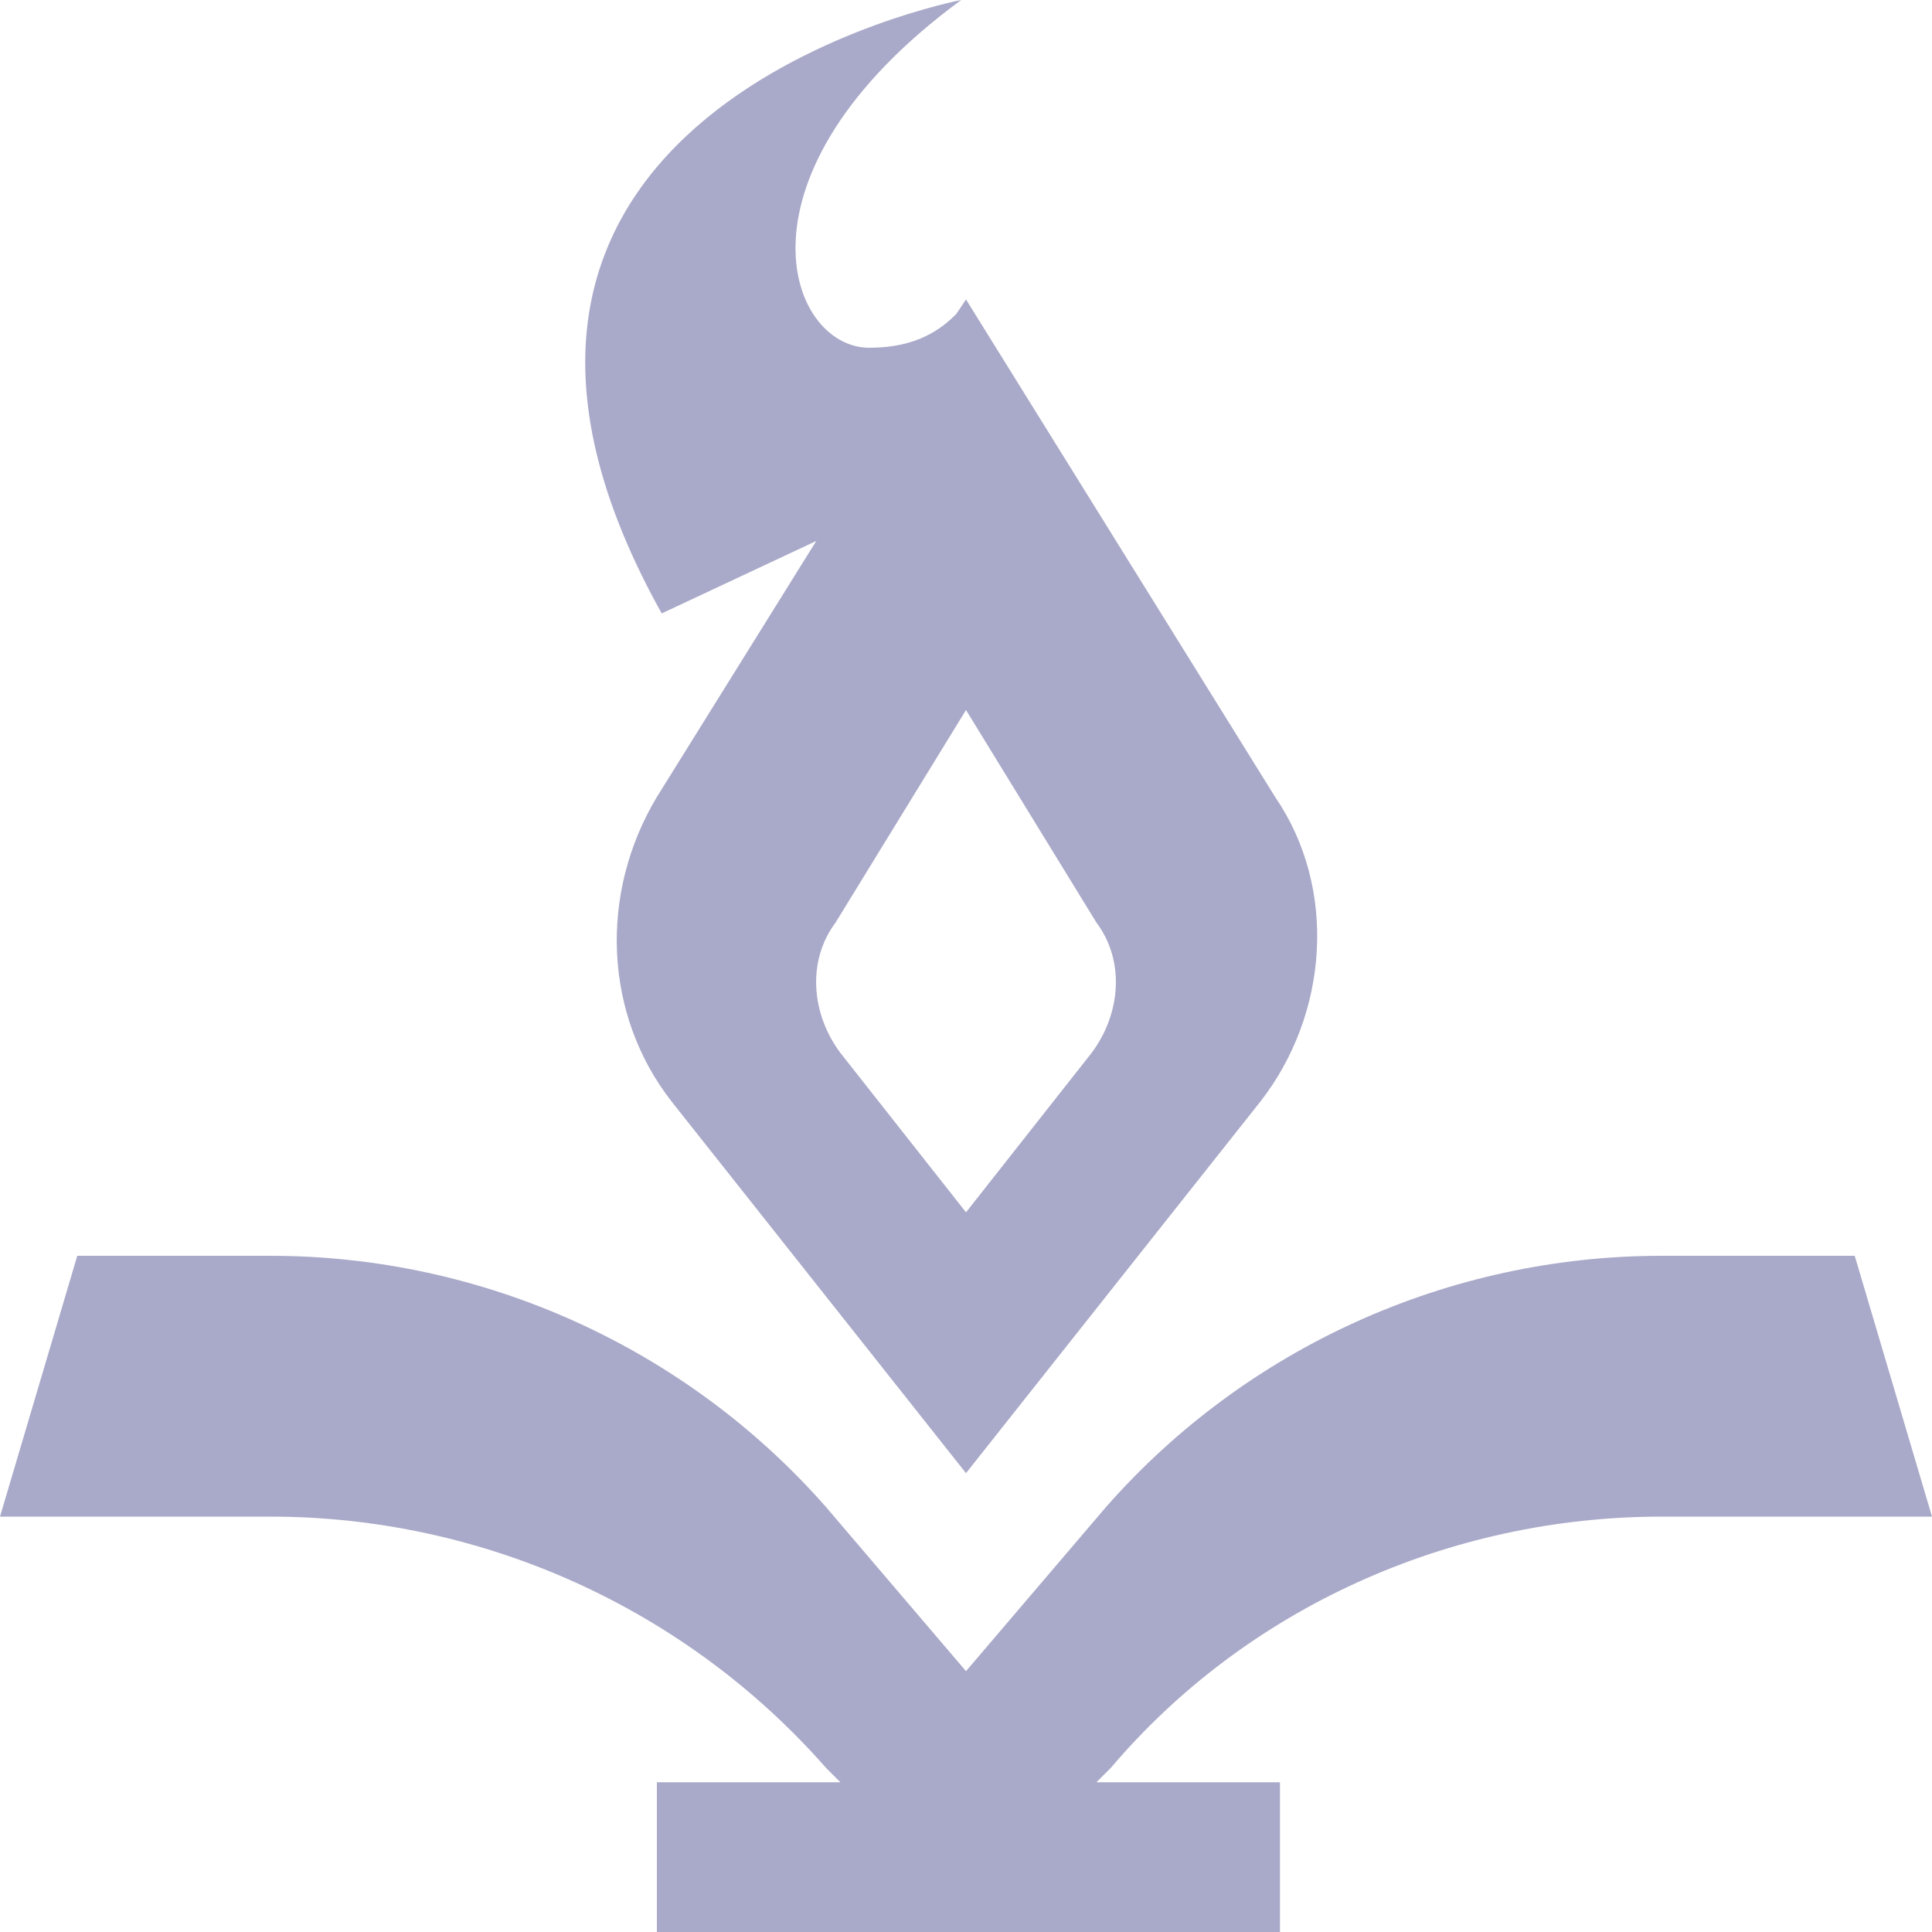 <svg width="20" height="20" viewBox="0 0 20 20" fill="none" xmlns="http://www.w3.org/2000/svg">
<path d="M17.2 15.7H20L19.2 13H17.2C15 13 12.9 13.95 11.45 15.6L10 17.3L8.55 15.6C7.1 13.95 5 13 2.8 13H0.8L0 15.7H2.8C5 15.7 7.1 16.65 8.55 18.3L8.7 18.45H6.8V20H13.25V18.45H11.35L11.5 18.3C12.9 16.65 15 15.7 17.2 15.7Z" fill="#A9A9C9"/>
<path d="M11.3 10.9L10 12.55L8.7 10.9C8.4 10.5 8.35 9.95 8.65 9.55L10 7.35L11.35 9.55C11.65 9.95 11.6 10.5 11.3 10.9ZM8.45 5.6L6.8 8.25C6.2 9.25 6.25 10.5 6.95 11.4L10 15.25L13.05 11.4C13.75 10.5 13.85 9.2 13.2 8.25L10 3.1L9.9 3.25C9.75 3.4 9.5 3.6 9 3.6C8.15 3.6 7.5 1.8 9.95 0C9.95 0 3.95 1.15 6.85 6.35L8.45 5.6Z" fill="#A9A9C9"/>
</svg>
